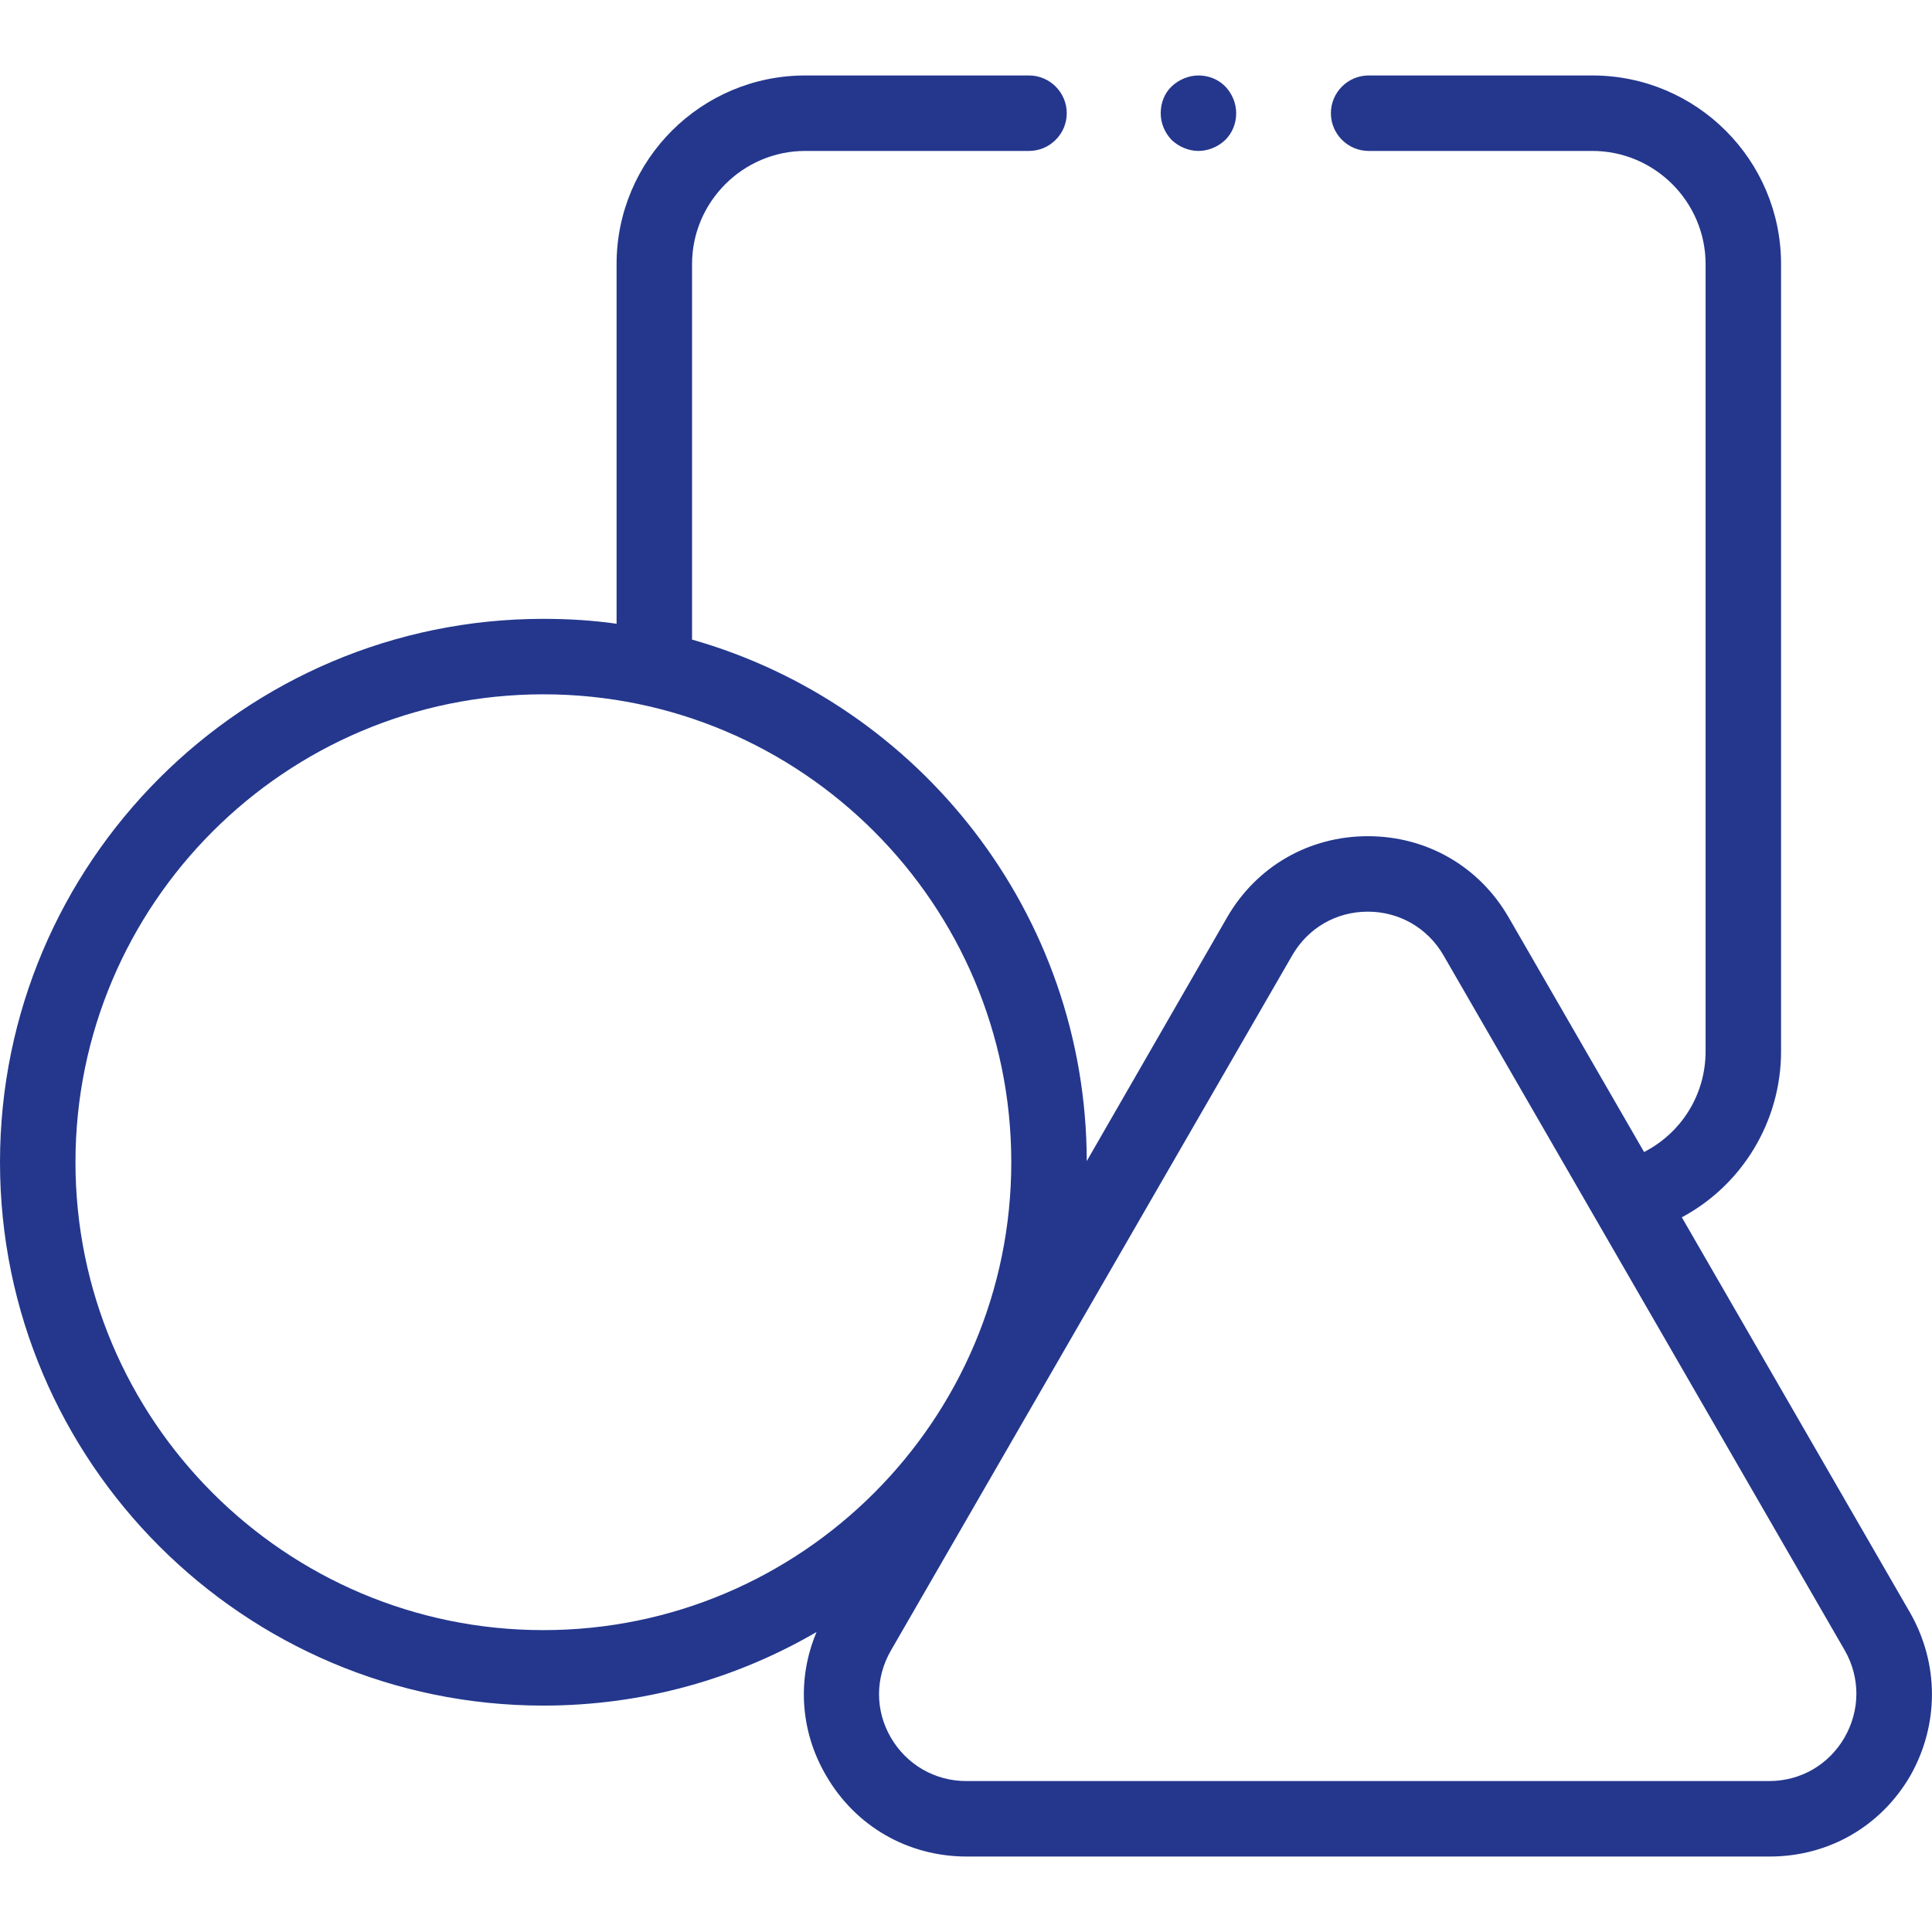 <?xml version="1.0" encoding="utf-8"?>
<!-- Generator: Adobe Illustrator 23.0.6, SVG Export Plug-In . SVG Version: 6.00 Build 0)  -->
<svg version="1.1" id="Capa_1" xmlns="http://www.w3.org/2000/svg" xmlns:xlink="http://www.w3.org/1999/xlink" x="0px" y="0px"
	 viewBox="0 0 512 512" style="enable-background:new 0 0 512 512;" xml:space="preserve">
<style type="text/css">
	.st0{fill:#24378D;}
</style>
<g id="XMLID_1170_">
	<g id="XMLID_396_">
		<path id="XMLID_425_" class="st0" d="M506.2,427.4l-60.5-104.8c15.9-8.5,26.3-25.3,26.3-44V70c0-27.6-22.4-50-50-50h-59.3
			c-5.5,0-10,4.5-10,10s4.5,10,10,10H422c16.5,0,30,13.5,30,30v208.6c0,11.5-6.4,21.6-16.3,26.7l-35.9-62.2
			c-7.8-13.5-21.7-21.5-37.3-21.5c-15.6,0-29.5,8-37.3,21.5L288,307.7c-0.1-65.6-44.4-121.1-104.6-138.2V70c0-16.5,13.5-30,30-30
			h59.3c5.5,0,10-4.5,10-10s-4.5-10-10-10h-59.3c-27.6,0-50,22.4-50,50v95.3c-6.3-0.9-12.8-1.3-19.4-1.3C64.6,164,0,228.6,0,308
			s64.6,144,144,144c26.4,0,51.1-7.1,72.4-19.5c-5.2,12.3-4.4,26.2,2.5,38c7.8,13.5,21.7,21.5,37.3,21.5h212.8
			c15.6,0,29.5-8,37.3-21.5C513.9,457,513.9,440.9,506.2,427.4L506.2,427.4z M20,308c0-68.4,55.6-124,124-124s124,55.6,124,124
			s-55.6,124-124,124S20,376.4,20,308z M488.8,460.5c-4.2,7.2-11.6,11.5-20,11.5H256.1c-8.3,0-15.8-4.3-20-11.5
			c-4.2-7.2-4.2-15.8,0-23.1l106.4-184.3c4.2-7.2,11.6-11.5,20-11.5c8.3,0,15.8,4.3,20,11.5l106.4,184.3
			C493,444.6,493,453.2,488.8,460.5L488.8,460.5z"/>
		<path id="XMLID_427_" class="st0" d="M317.6,40c2.6,0,5.2-1.1,7.1-2.9c1.9-1.9,2.9-4.4,2.9-7.1s-1.1-5.2-2.9-7.1
			c-1.9-1.9-4.4-2.9-7.1-2.9c-2.6,0-5.2,1.1-7.1,2.9s-2.9,4.4-2.9,7.1s1.1,5.2,2.9,7.1C312.4,38.9,315,40,317.6,40z"/>
	</g>
</g>
</svg>
